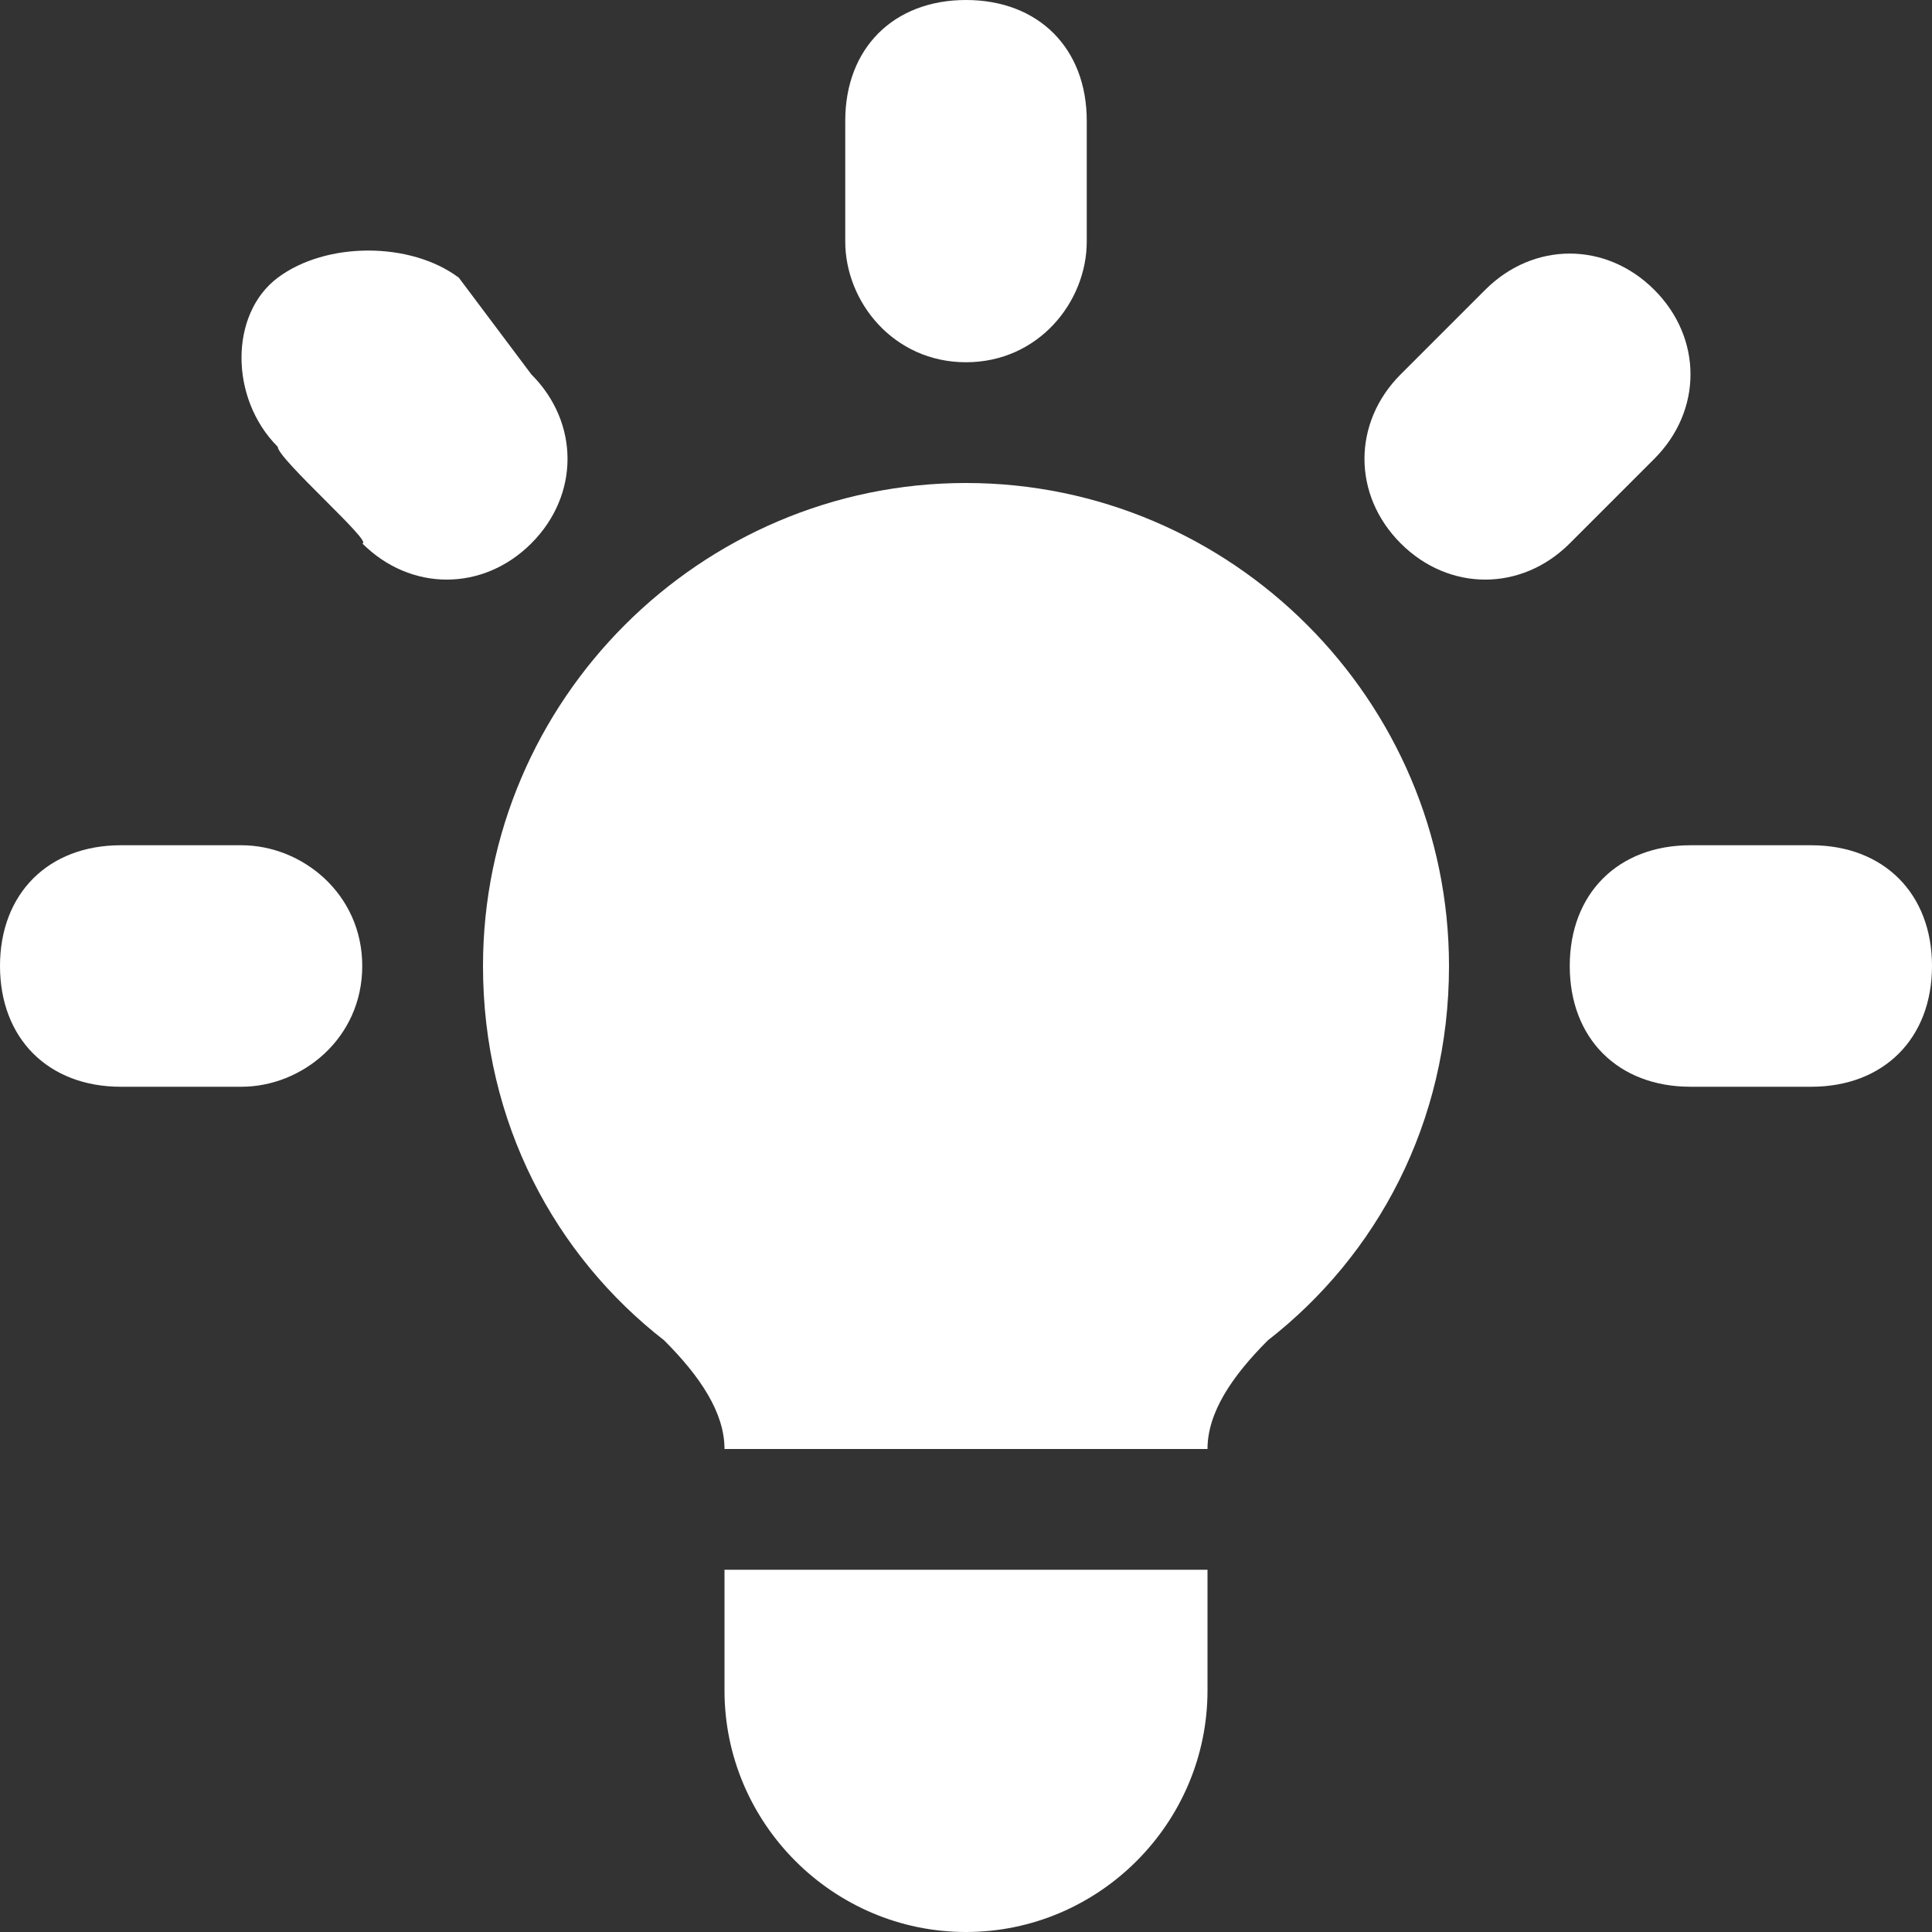 <svg fill="white" version="1.1" id="Layer_1" xmlns="http://www.w3.org/2000/svg" xmlns:xlink="http://www.w3.org/1999/xlink" x="0px" y="0px"
	 viewBox="0 0 16 16" style="enable-background:new 0 0 16 16;" xml:space="preserve">
<rect x="0" y="0" width="16" height="16" fill="#333333" stroke="none"/>
<g id="a">
</g>
<g id="b">
	<g id="c">
		<path d="M9,1c0-0.6-0.4-1-1-1S7,0.4,7,1v1c0,0.5,0.4,1,1,1s1-0.5,1-1V1z"/>
		<path d="M13.7,3.8c0.4-0.4,0.4-1,0-1.4s-1-0.4-1.4,0l-0.7,0.7c-0.4,0.4-0.4,1,0,1.4c0.4,0.4,1,0.4,1.4,0L13.7,3.8z"/>
		<path d="M16,8c0,0.6-0.4,1-1,1h-1c-0.6,0-1-0.4-1-1s0.4-1,1-1h1C15.6,7,16,7.4,16,8z"/>
		<path d="M3,4.5c0.4,0.4,1,0.4,1.4,0s0.4-1,0-1.4L3.8,2.3C3.4,2,2.7,2,2.3,2.3s-0.4,1,0,1.4C2.3,3.8,3.1,4.5,3,4.5z"/>
		<path d="M3,8c0,0.6-0.5,1-1,1H1C0.4,9,0,8.6,0,8s0.4-1,1-1h1C2.5,7,3,7.4,3,8z"/>
		<path d="M6,14v-1h4v1c0,1.1-0.9,2-2,2S6,15.1,6,14z"/>
		<path d="M10,12c0-0.3,0.2-0.6,0.5-0.9C11.4,10.4,12,9.3,12,8c0-2.2-1.8-4-4-4S4,5.8,4,8c0,1.3,0.6,2.4,1.5,3.1
			C5.8,11.4,6,11.7,6,12H10z"/>
	</g>
</g>
</svg>
